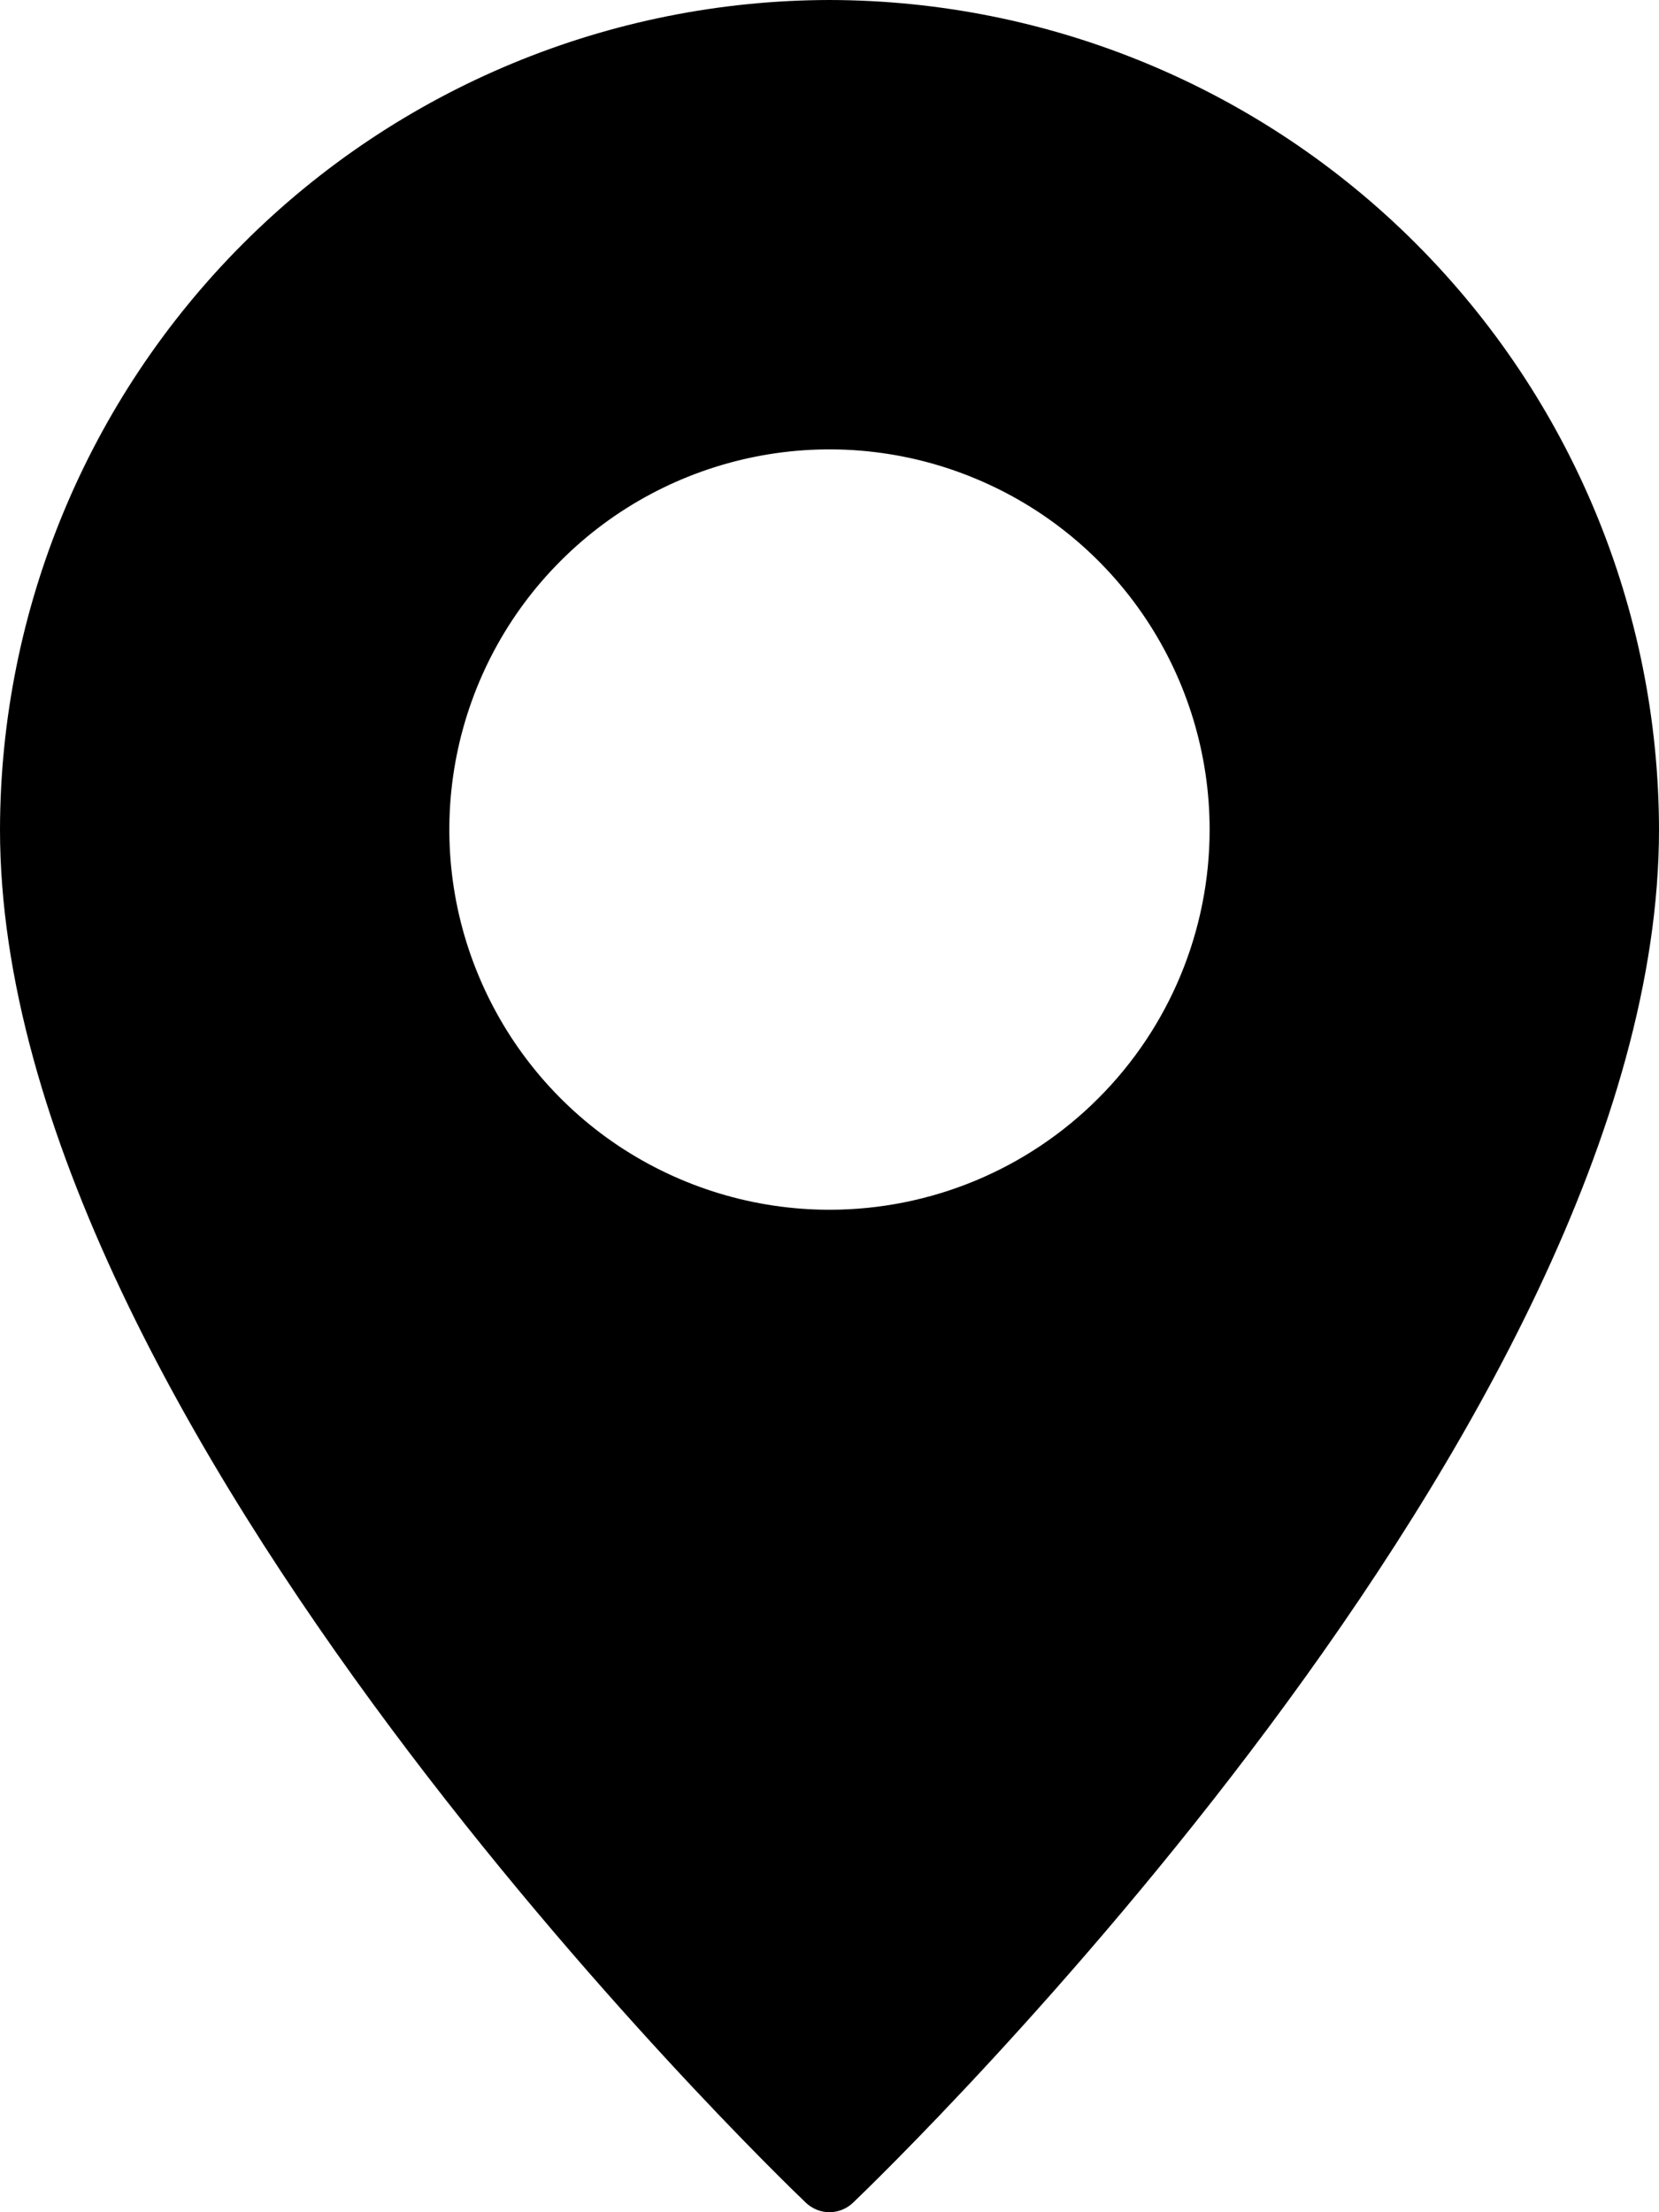 <svg width="15" height="20" viewBox="0 0 15 20" fill="none" xmlns="http://www.w3.org/2000/svg">
<g id="Pin">
<path id="Path 624" d="M7.5 0C5.512 0.003 3.606 0.794 2.2 2.2C0.794 3.606 0.003 5.512 0 7.5C0 12.884 6.987 19.628 7.284 19.912C7.342 19.968 7.419 20 7.5 20C7.58 20 7.657 19.968 7.715 19.912C8.012 19.627 15 12.884 15 7.5C14.997 5.512 14.206 3.606 12.8 2.2C11.394 0.794 9.488 0.003 7.5 0ZM7.5 10.937C6.82 10.937 6.156 10.735 5.59 10.358C5.025 9.98 4.585 9.443 4.325 8.815C4.064 8.187 3.996 7.496 4.129 6.829C4.262 6.163 4.589 5.55 5.07 5.07C5.55 4.589 6.163 4.262 6.829 4.129C7.496 3.996 8.187 4.064 8.815 4.325C9.443 4.585 9.98 5.025 10.358 5.591C10.735 6.156 10.937 6.82 10.937 7.5C10.937 8.412 10.575 9.286 9.93 9.93C9.286 10.575 8.412 10.937 7.5 10.937Z" fill="black"/>
</g>
</svg>
